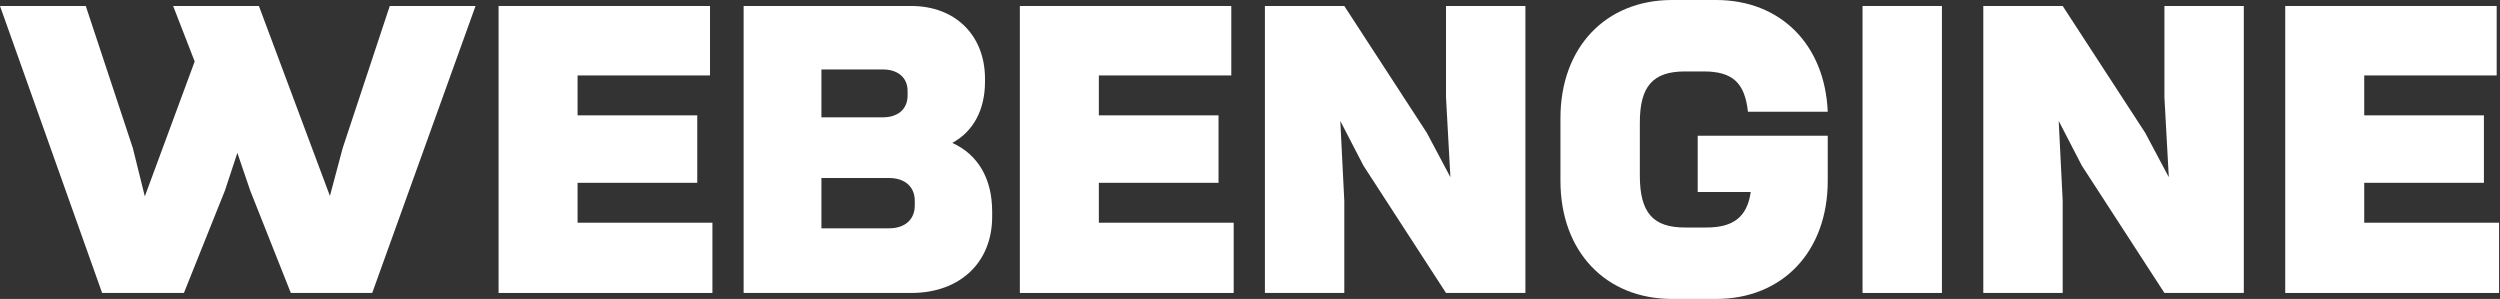 <?xml version="1.0" encoding="UTF-8"?> <svg xmlns="http://www.w3.org/2000/svg" width="2467" height="295" viewBox="0 0 2467 295" fill="none"><rect x="0" y="0" width="2467" height="295" fill="#333333" stroke="none"/><path d="M100.78 289.09L0 5.91H84.64L131.093 146.12L142.903 193.78L192.112 60.65L170.854 5.91H255.494L325.567 193.38L338.165 146.12L384.618 5.91H469.258L367.297 289.09H286.987L246.833 187.87L234.235 150.85L222.031 187.87L181.483 289.09H100.78Z" fill="white"></path><path d="M492 289.09V5.91H700.647V74.44H569.947V113.83H688.049V180.39H569.947V219.77H703.009V289.09H492Z" fill="white"></path><path d="M733.816 289.09V5.91H899.159C943.249 5.91 971.989 35.45 971.989 77.59V80.74C971.989 108.7 960.179 129.97 939.709 141C964.899 152.42 979.069 176.05 979.069 208.74V213.87C979.069 258.77 947.579 289.09 899.159 289.09H733.816ZM877.506 225.29C892.469 225.29 902.699 217.02 902.699 202.84V198.11C902.699 183.93 892.469 175.66 877.506 175.66H810.582V225.29H877.506ZM871.207 115.79C885.379 115.79 895.619 108.31 895.619 94.13V89.8C895.619 76.01 885.379 68.53 871.207 68.53H810.582V115.79H871.207Z" fill="white"></path><path d="M1006.39 289.09V5.91H1215.04V74.44H1084.34V113.83H1202.44V180.39H1084.34V219.77H1217.4V289.09H1006.39Z" fill="white"></path><path d="M1248.21 289.09V5.91H1326.55L1408.04 131.15L1431.26 174.87L1426.93 96.1V5.91H1505.27V289.09H1426.93L1345.44 163.45L1322.61 119.34L1326.55 198.11V289.09H1248.21Z" fill="white"></path><path d="M1650.08 295C1584.34 295 1539.85 248.13 1539.85 178.42V116.58C1539.85 46.87 1584.34 0 1650.08 0H1693.38C1757.16 0 1800.86 44.11 1803.61 110.28H1724.88C1721.73 81.13 1709.13 70.5 1681.18 70.5H1662.68C1631.18 70.5 1618.19 85.07 1618.19 120.91V173.3C1618.19 210.32 1631.58 224.5 1662.68 224.5H1683.94C1710.31 224.5 1724.09 214.26 1727.63 189.45H1675.28V133.91H1803.61V178.42C1803.61 248.13 1759.13 295 1693.38 295H1650.08Z" fill="white"></path><path d="M1837.95 289.09V5.91H1916.29V289.09H1837.95Z" fill="white"></path><path d="M1957.12 289.09V5.91H2035.46L2116.95 131.15L2140.18 174.87L2135.85 96.1V5.91H2214.19V289.09H2135.85L2054.36 163.45L2031.53 119.34L2035.46 198.11V289.09H1957.12Z" fill="white"></path><path d="M2255.07 289.09V5.91H2463.72V74.44H2333.02V113.83H2451.12V180.39H2333.02V219.77H2466.08V289.09H2255.07Z" fill="white"></path></svg> 